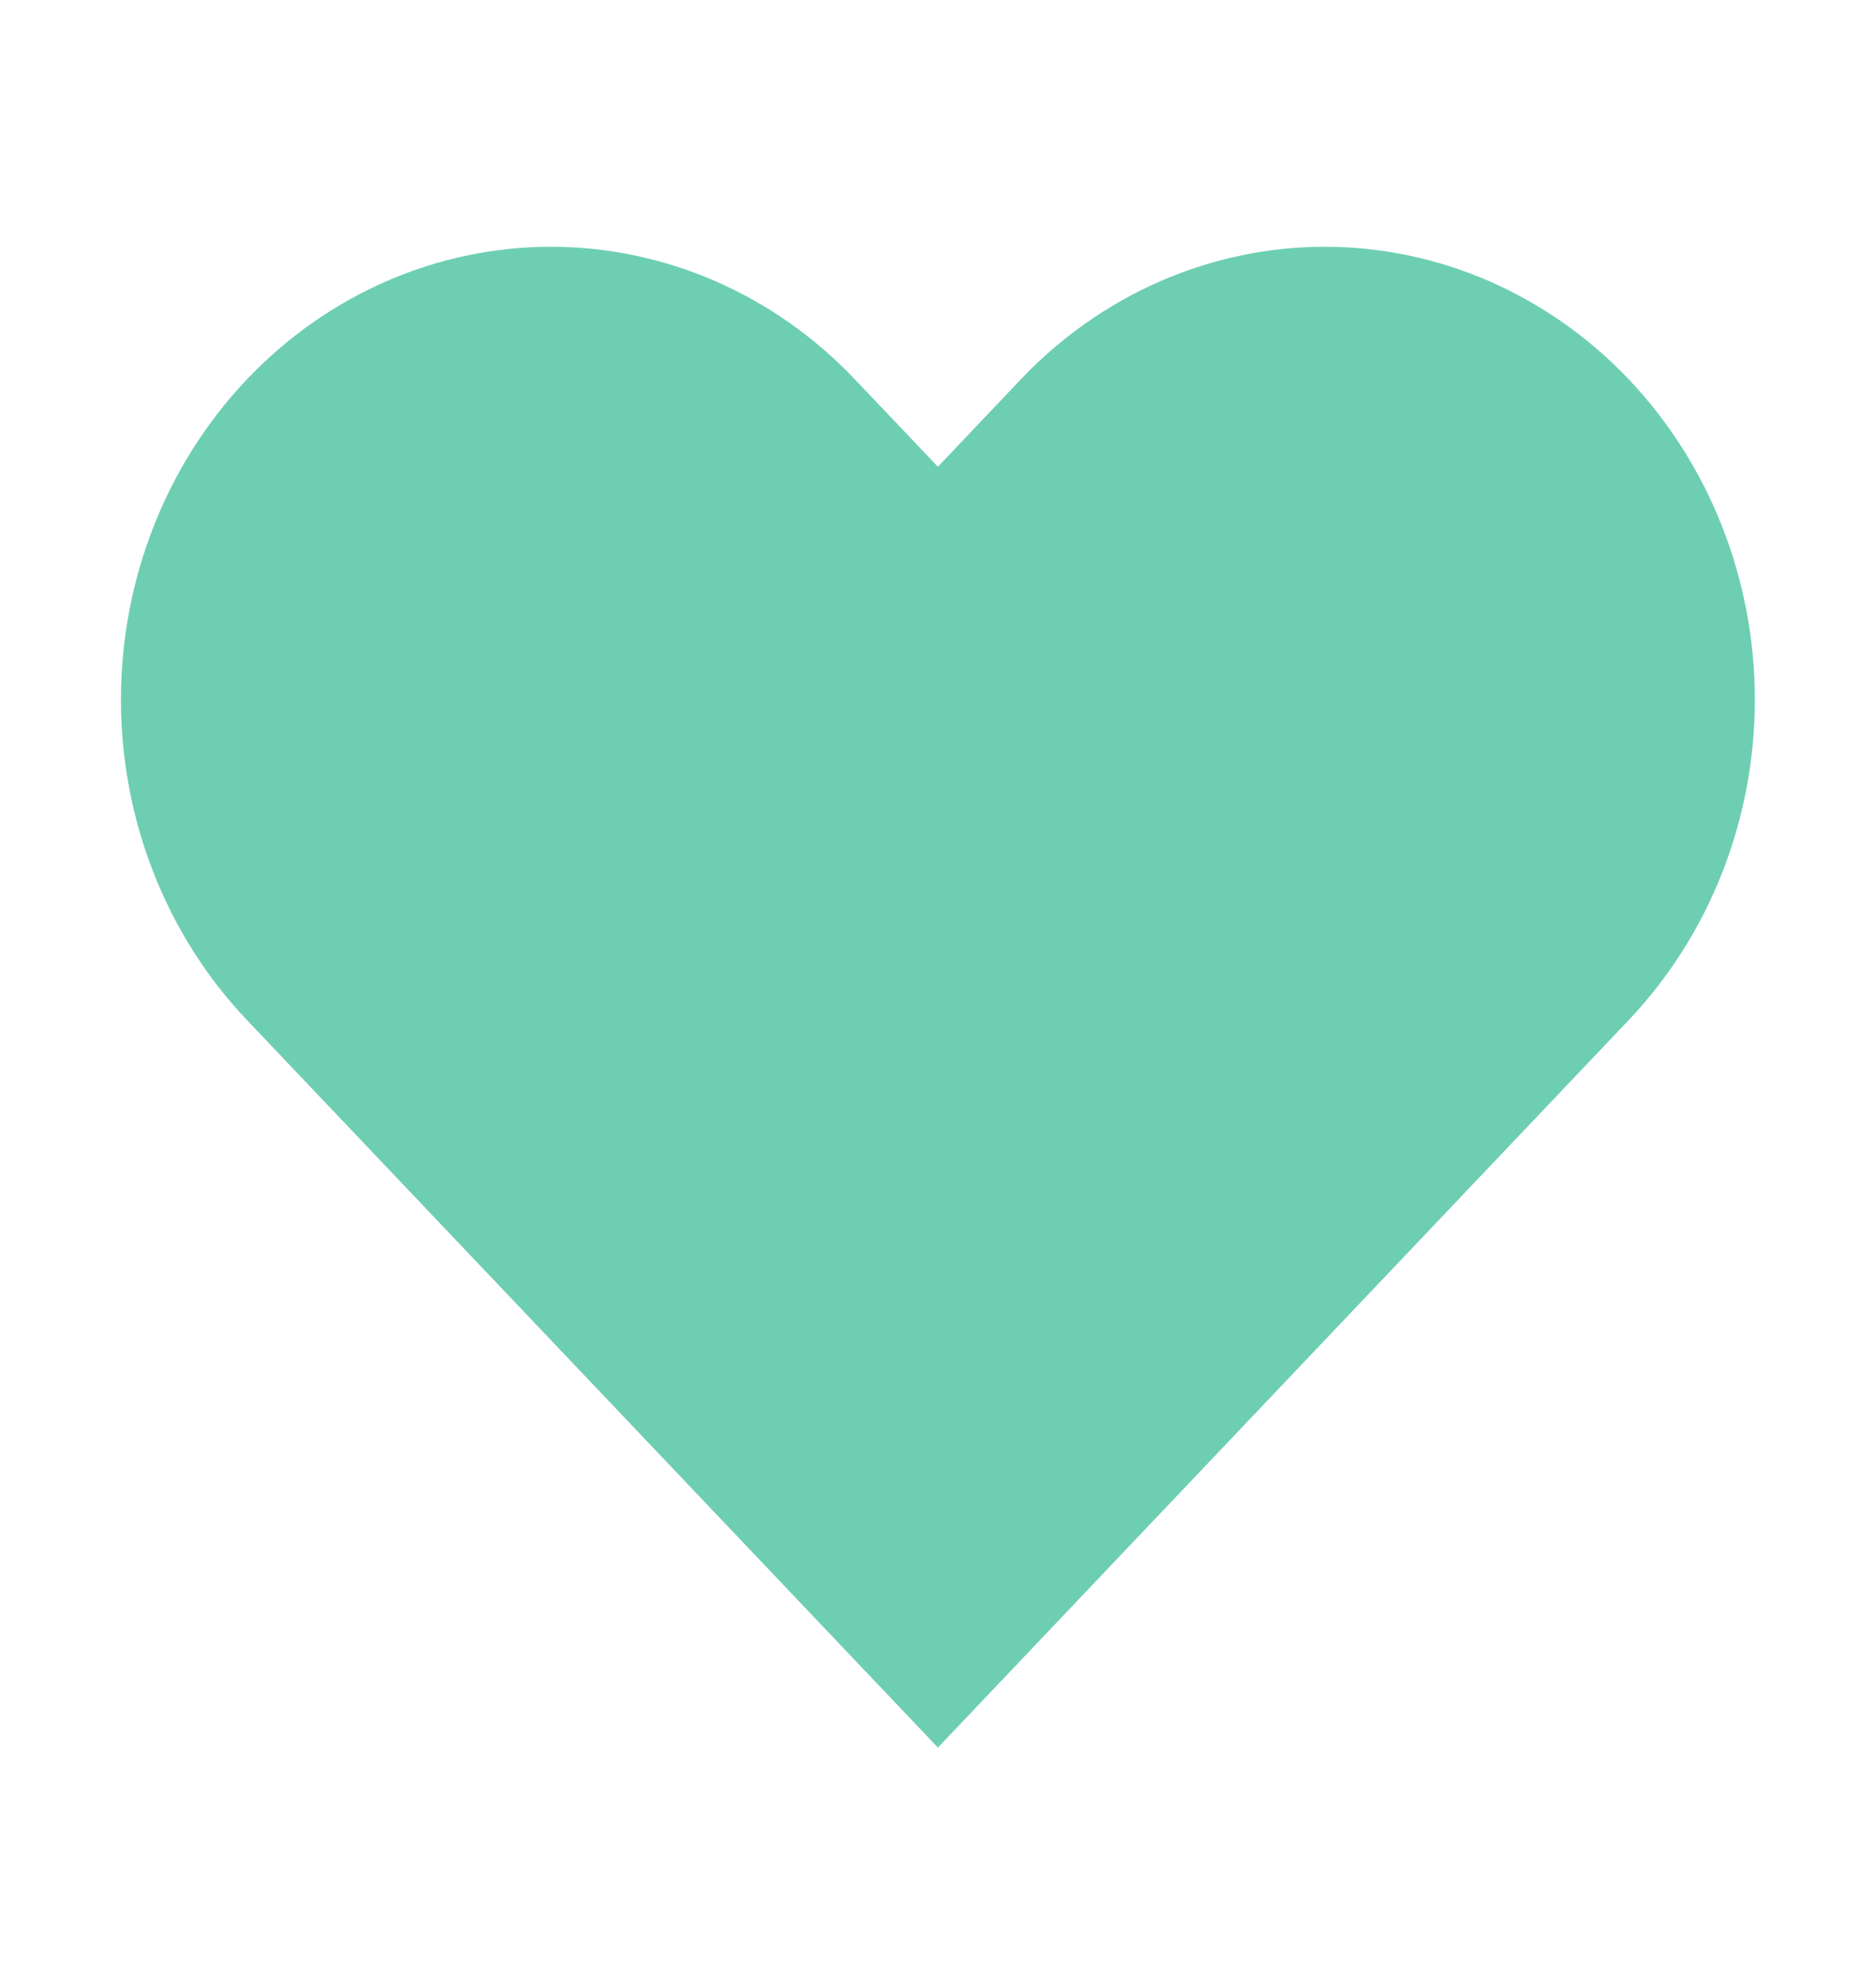 <svg xmlns="http://www.w3.org/2000/svg" fill="none" viewBox="0 0 19 20" height="20" width="19">
<path fill="#6ECEB2" d="M16.497 3.841C16.093 3.415 15.612 3.078 15.084 2.847C14.556 2.617 13.989 2.498 13.417 2.498C12.845 2.498 12.279 2.617 11.751 2.847C11.222 3.078 10.742 3.415 10.338 3.841L9.499 4.725L8.659 3.841C7.843 2.981 6.735 2.498 5.58 2.498C4.425 2.498 3.317 2.981 2.5 3.841C1.683 4.701 1.225 5.867 1.225 7.083C1.225 8.299 1.683 9.465 2.5 10.325L3.339 11.208L9.499 17.691L15.658 11.208L16.497 10.325C16.901 9.899 17.222 9.394 17.441 8.837C17.66 8.281 17.773 7.685 17.773 7.083C17.773 6.481 17.66 5.885 17.441 5.328C17.222 4.772 16.901 4.267 16.497 3.841Z"></path>
</svg>
